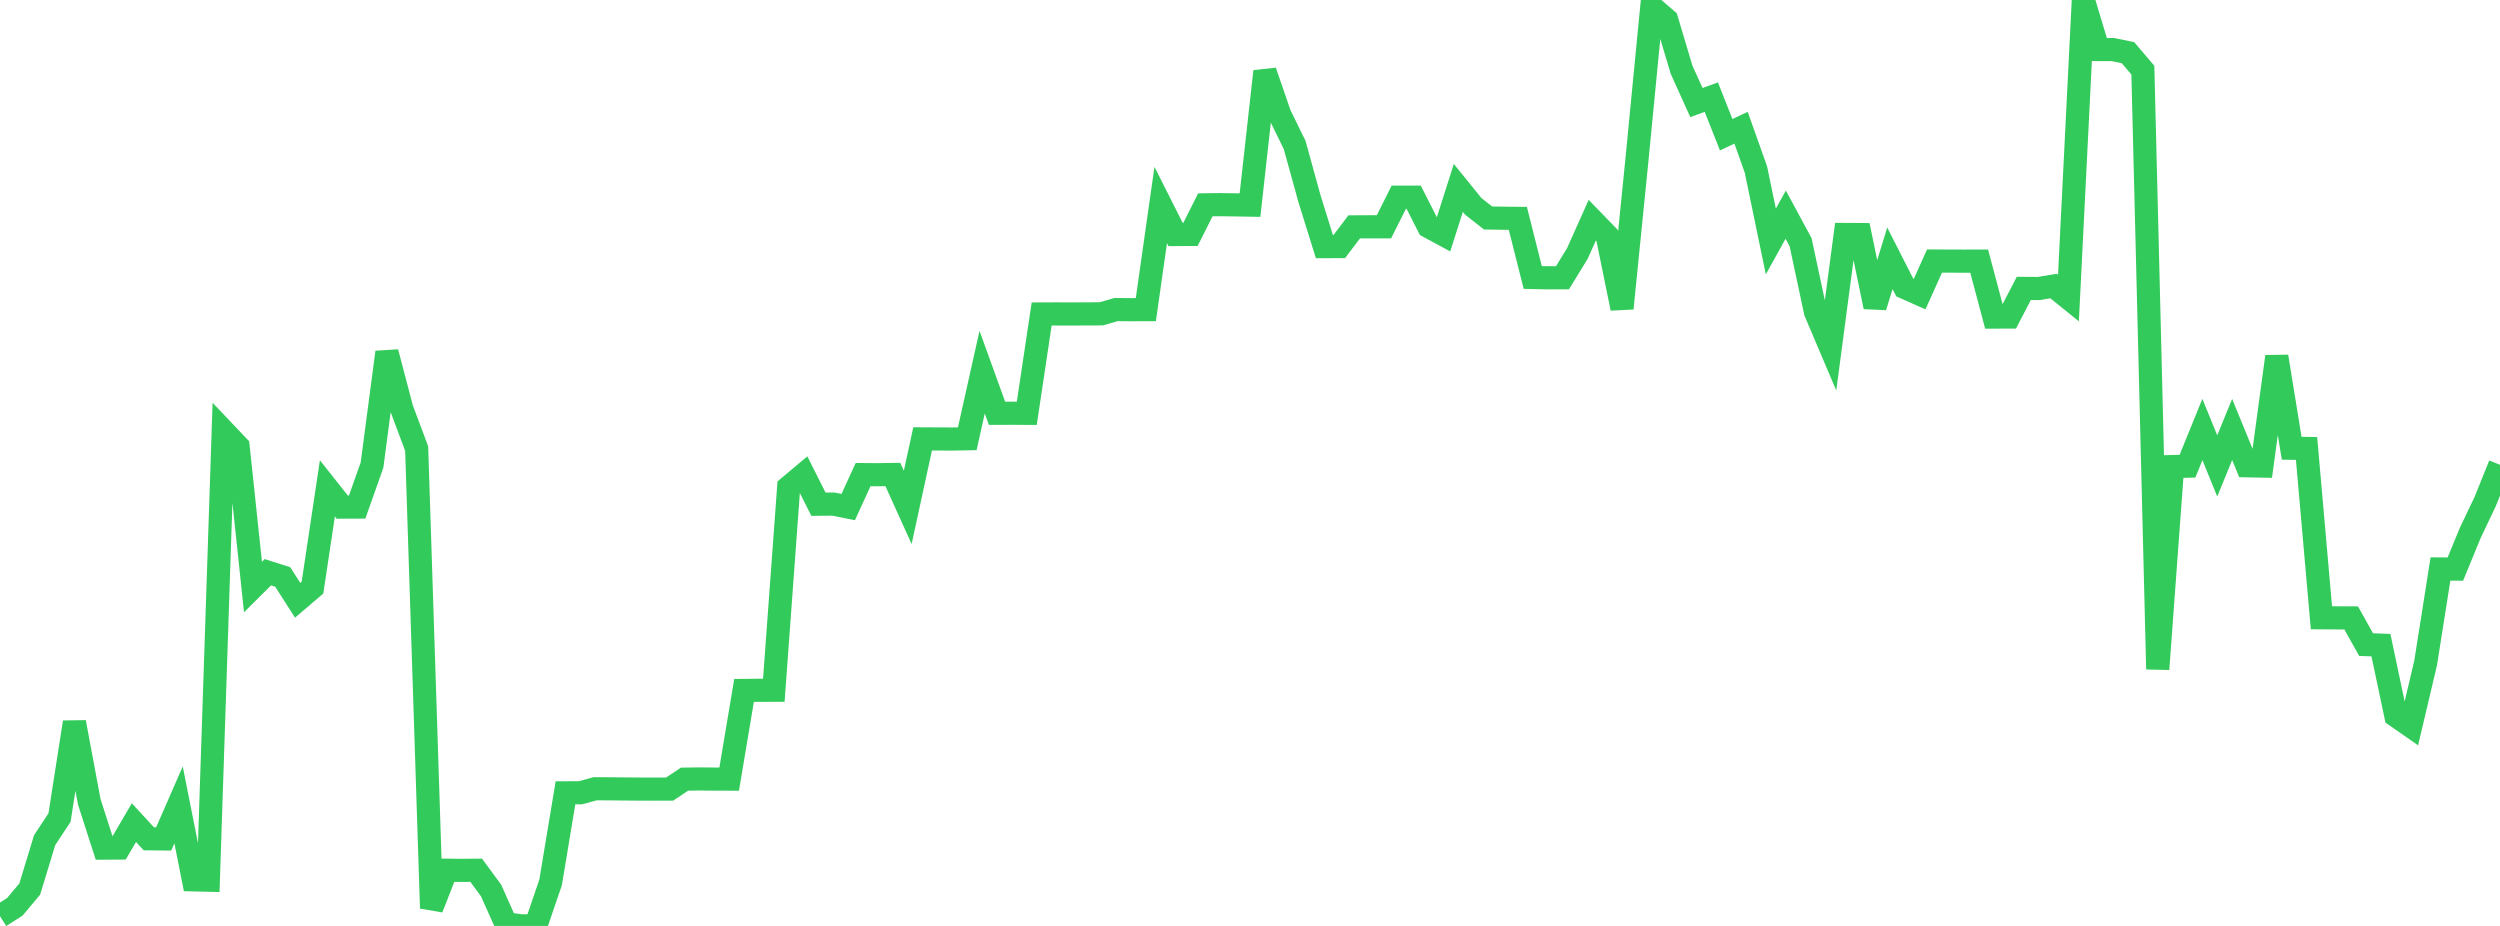 <?xml version="1.0" standalone="no"?>
<!DOCTYPE svg PUBLIC "-//W3C//DTD SVG 1.1//EN" "http://www.w3.org/Graphics/SVG/1.1/DTD/svg11.dtd">

<svg width="135" height="50" viewBox="0 0 135 50" preserveAspectRatio="none" 
  xmlns="http://www.w3.org/2000/svg"
  xmlns:xlink="http://www.w3.org/1999/xlink">


<polyline points="0.0, 49.477 0.804, 48.965 1.607, 48.007 2.411, 45.368 3.214, 44.149 4.018, 39.001 4.821, 43.3 5.625, 45.799 6.429, 45.793 7.232, 44.422 8.036, 45.294 8.839, 45.302 9.643, 43.463 10.446, 47.512 11.25, 47.531 12.054, 23.262 12.857, 24.108 13.661, 31.699 14.464, 30.901 15.268, 31.157 16.071, 32.413 16.875, 31.726 17.679, 26.371 18.482, 27.385 19.286, 27.382 20.089, 25.114 20.893, 19.02 21.696, 22.078 22.5, 24.224 23.304, 49.044 24.107, 46.992 24.911, 47.001 25.714, 46.993 26.518, 48.087 27.321, 49.884 28.125, 49.994 28.929, 50.0 29.732, 47.651 30.536, 42.812 31.339, 42.81 32.143, 42.592 32.946, 42.596 33.75, 42.604 34.554, 42.61 35.357, 42.613 36.161, 42.61 36.964, 42.074 37.768, 42.063 38.571, 42.071 39.375, 42.073 40.179, 37.284 40.982, 37.276 41.786, 37.273 42.589, 26.305 43.393, 25.63 44.196, 27.228 45.0, 27.22 45.804, 27.382 46.607, 25.629 47.411, 25.634 48.214, 25.623 49.018, 27.399 49.821, 23.7 50.625, 23.704 51.429, 23.707 52.232, 23.693 53.036, 20.096 53.839, 22.318 54.643, 22.315 55.446, 22.32 56.25, 16.955 57.054, 16.952 57.857, 16.955 58.661, 16.95 59.464, 16.948 60.268, 16.716 61.071, 16.723 61.875, 16.72 62.679, 11.07 63.482, 12.664 64.286, 12.659 65.089, 11.06 65.893, 11.051 66.696, 11.063 67.5, 11.076 68.304, 3.856 69.107, 6.187 69.911, 7.828 70.714, 10.738 71.518, 13.317 72.321, 13.315 73.125, 12.252 73.929, 12.247 74.732, 12.248 75.536, 10.646 76.339, 10.647 77.143, 12.235 77.946, 12.669 78.75, 10.148 79.554, 11.142 80.357, 11.772 81.161, 11.783 81.964, 11.792 82.768, 14.984 83.571, 15.001 84.375, 14.998 85.179, 13.684 85.982, 11.89 86.786, 12.719 87.589, 16.651 88.393, 8.646 89.196, 0.376 90.0, 1.07 90.804, 3.764 91.607, 5.538 92.411, 5.244 93.214, 7.275 94.018, 6.898 94.821, 9.159 95.625, 13.04 96.429, 11.591 97.232, 13.079 98.036, 16.845 98.839, 18.737 99.643, 12.662 100.446, 12.667 101.25, 16.567 102.054, 13.947 102.857, 15.525 103.661, 15.881 104.464, 14.096 105.268, 14.1 106.071, 14.102 106.875, 14.1 107.679, 17.122 108.482, 17.12 109.286, 15.574 110.089, 15.579 110.893, 15.446 111.696, 16.094 112.5, 0.0 113.304, 2.675 114.107, 2.678 114.911, 2.845 115.714, 3.788 116.518, 36.136 117.321, 25.194 118.125, 25.173 118.929, 23.194 119.732, 25.16 120.536, 23.192 121.339, 25.152 122.143, 25.168 122.946, 19.253 123.75, 24.205 124.554, 24.217 125.357, 33.359 126.161, 33.365 126.964, 33.368 127.768, 34.808 128.571, 34.838 129.375, 38.649 130.179, 39.209 130.982, 35.81 131.786, 30.725 132.589, 30.731 133.393, 28.779 134.196, 27.091 135.0, 25.099" fill="none" stroke="#32ca5b" stroke-width="1.25"/>

</svg>